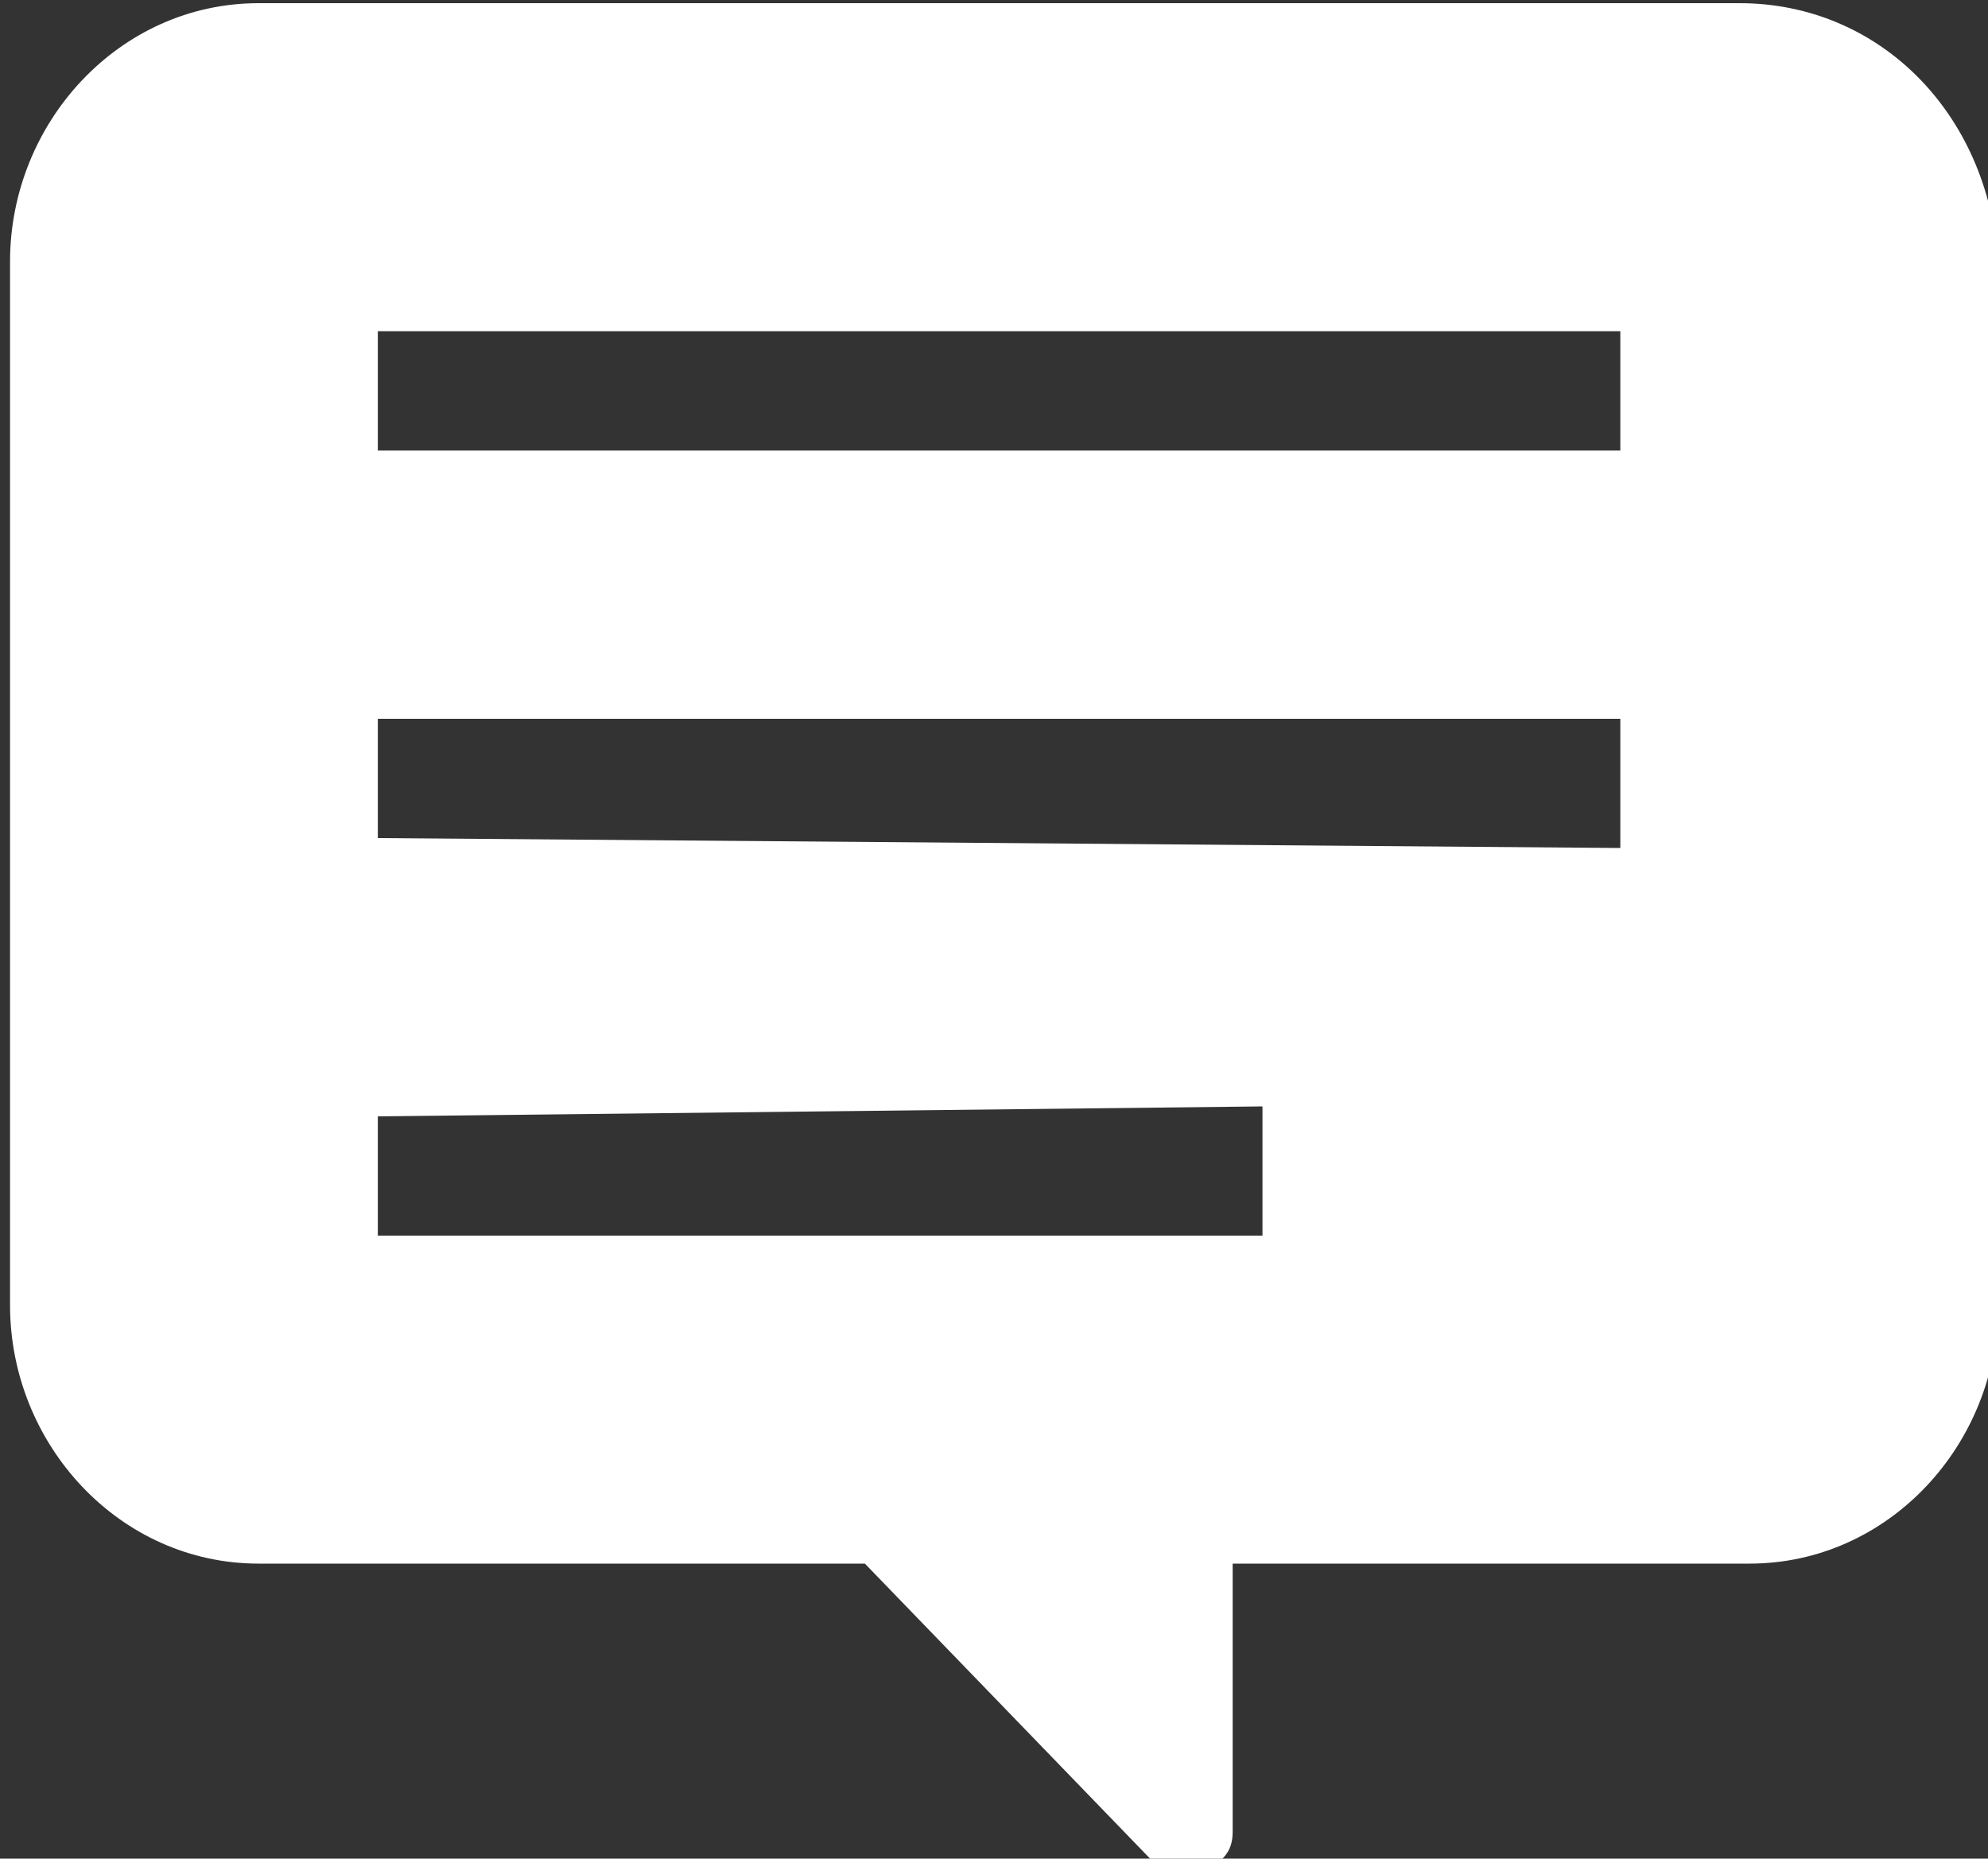 <?xml version="1.0" encoding="utf-8"?>
<!-- Generator: Adobe Illustrator 24.0.0, SVG Export Plug-In . SVG Version: 6.00 Build 0)  -->
<svg version="1.1" id="レイヤー_1" xmlns="http://www.w3.org/2000/svg" xmlns:xlink="http://www.w3.org/1999/xlink" x="0px"
	 y="0px" viewBox="0 0 20 18.7" style="enable-background:new 0 0 20 18.7;" xml:space="preserve">
<rect x="0" y="0" width="20" height="18.7" fill="#333333" stroke="none"/>
<style type="text/css">
	.st0{fill:#FFFFFF;}
</style>
<g id="グループ_5165" transform="translate(-763.499 -69.468)">
	<path id="パス_1951" class="st0" d="M781,69.5l-14.9,0c-1.4,0-2.5,1.2-2.5,2.6l0,10.5c0,1.4,1.1,2.6,2.5,2.6l6.1,0l2.9,3
		c0.1,0.1,0.3,0.2,0.5,0.1c0.2-0.1,0.3-0.2,0.3-0.4v-2.7l5.2,0c1.4,0,2.5-1.2,2.5-2.6l0-10.5C783.5,70.6,782.4,69.5,781,69.5z
		 M767.3,74v-1.2l12.5,0V74L767.3,74z M767.3,77.9v-1.2l12.5,0v1.3L767.3,77.9z M776.2,80.6v1.3l-8.9,0v-1.2L776.2,80.6z"/>
</g>
</svg>
